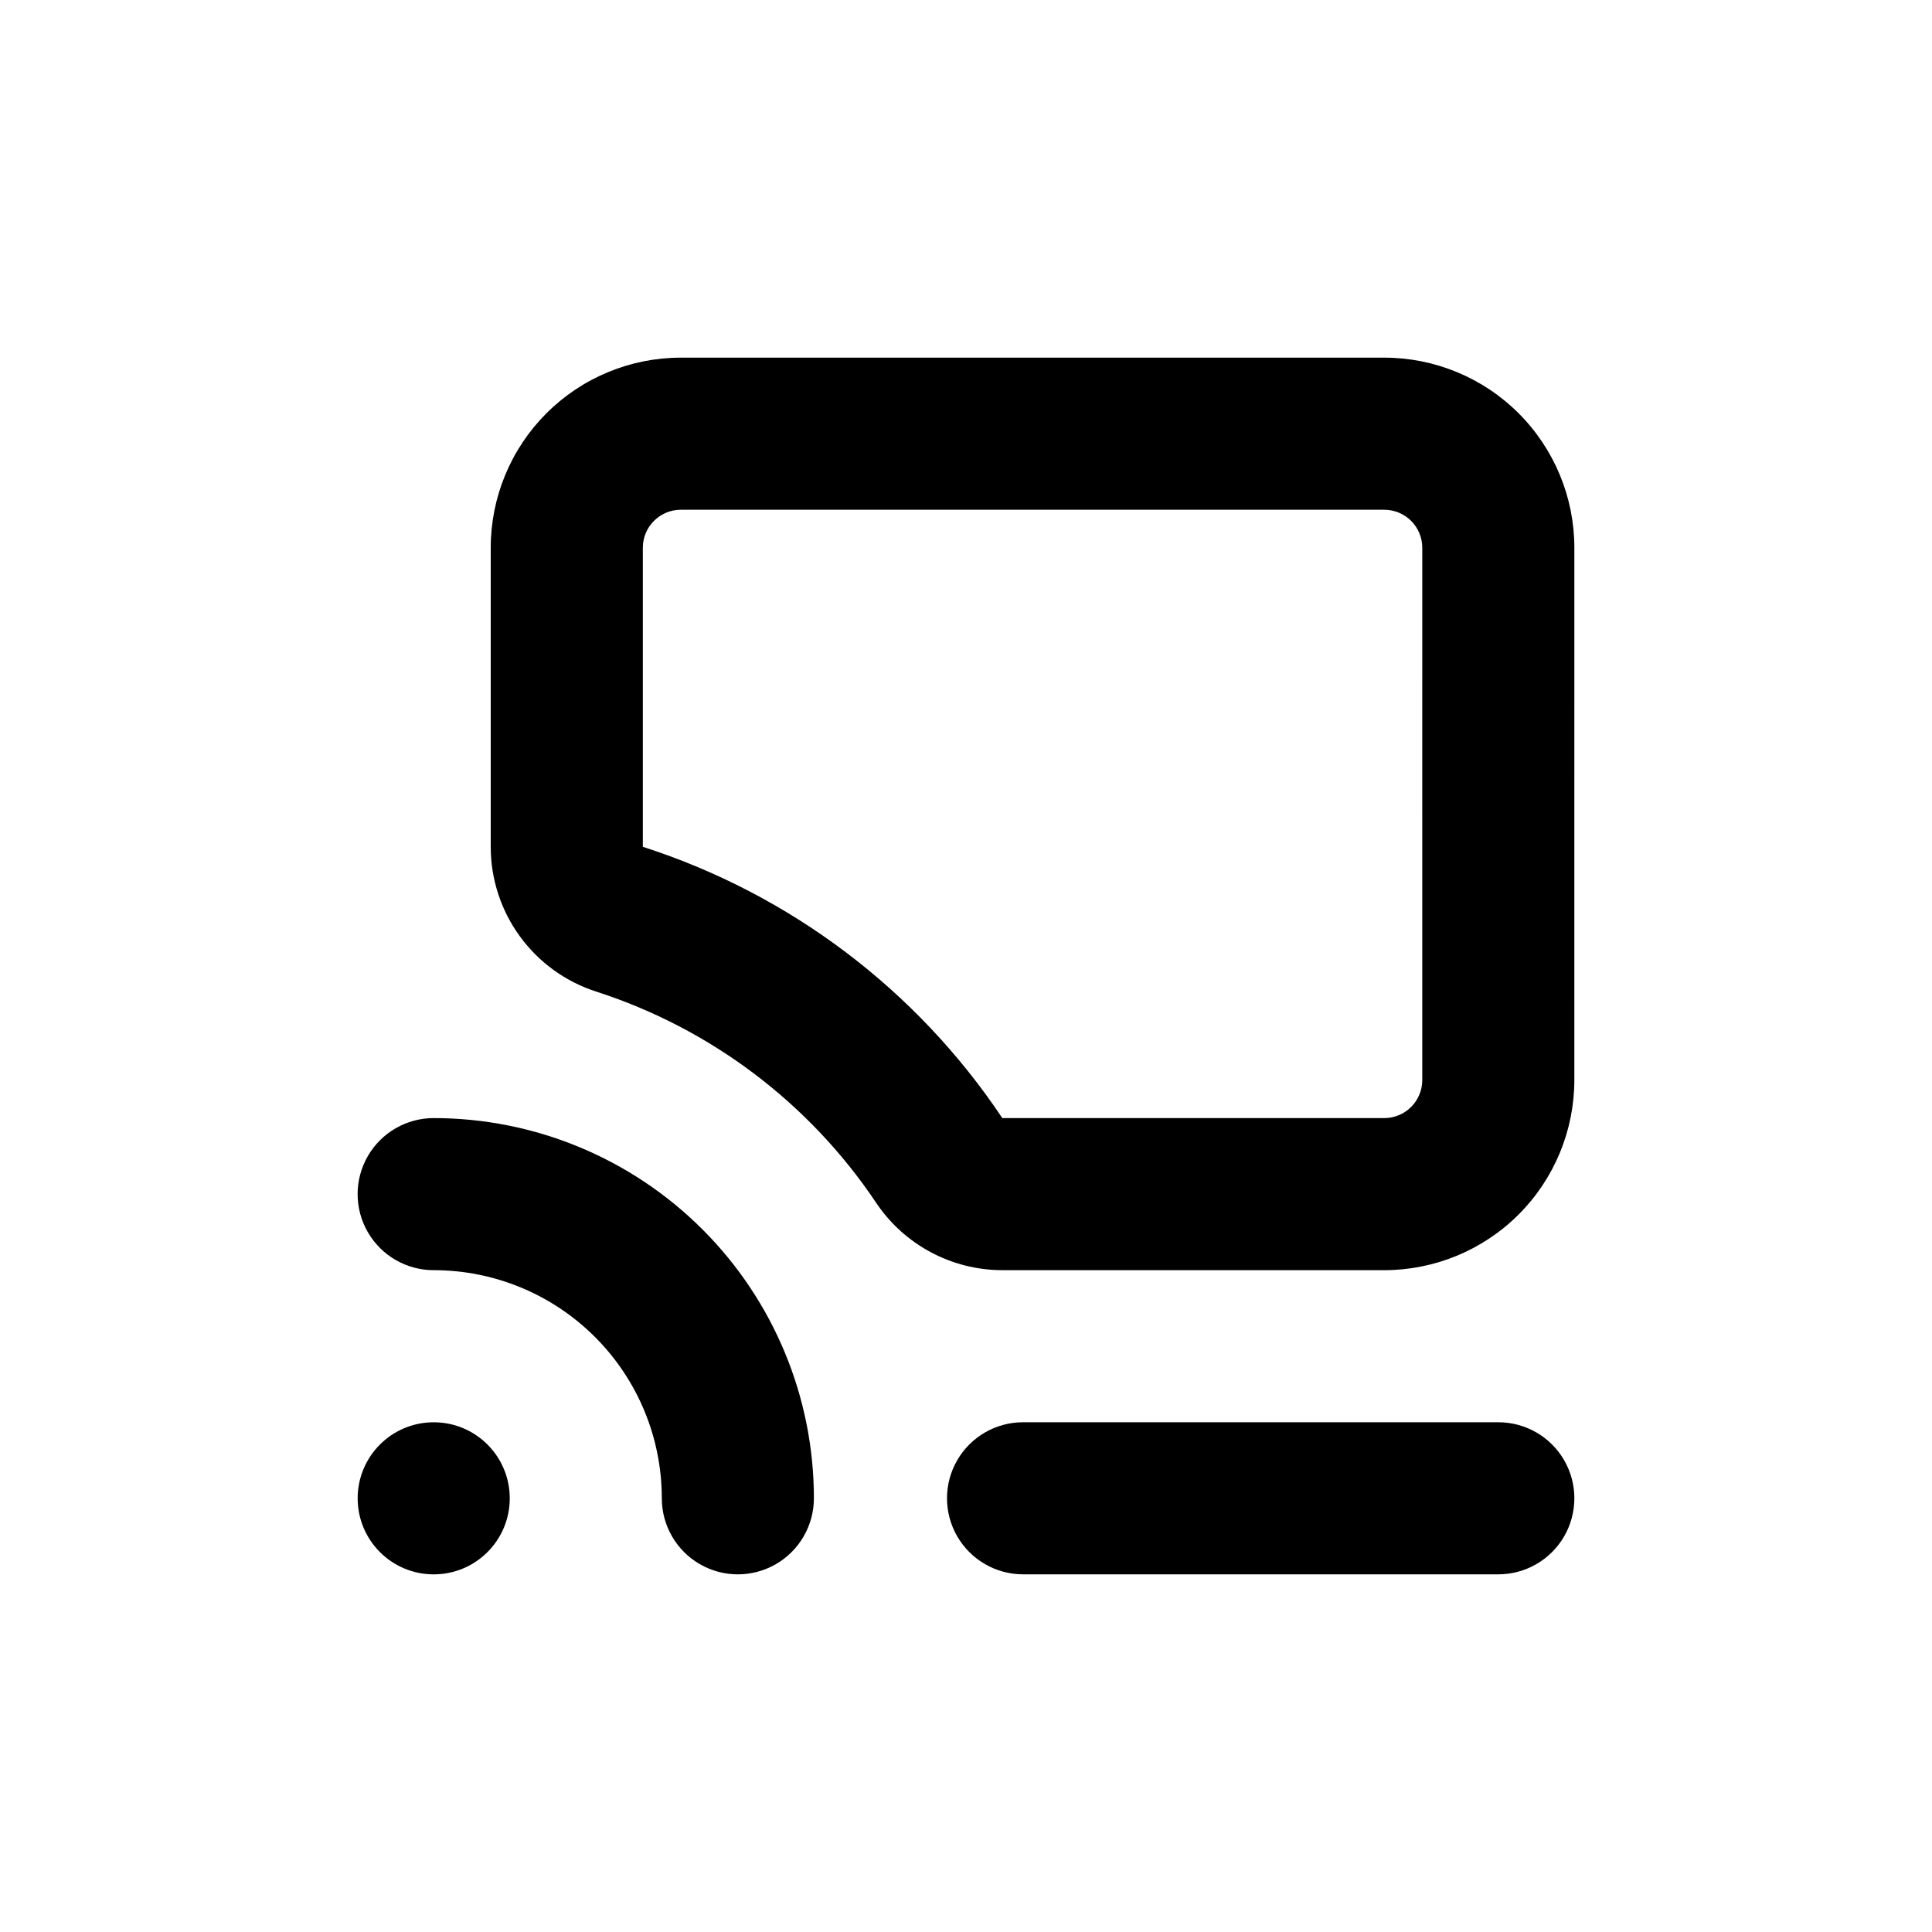 <?xml version="1.0" encoding="UTF-8"?>
<!-- Uploaded to: ICON Repo, www.iconrepo.com, Generator: ICON Repo Mixer Tools -->
<svg fill="#000000" width="800px" height="800px" version="1.1" viewBox="144 144 512 512" xmlns="http://www.w3.org/2000/svg">
 <g>
  <path d="m258.93 480.61c16.031 0 31.41 6.367 42.746 17.707 11.34 11.336 17.711 26.715 17.711 42.75 0 7.199 3.84 13.852 10.074 17.453 6.234 3.598 13.918 3.598 20.152 0 6.234-3.602 10.078-10.254 10.078-17.453 0-26.727-10.617-52.355-29.516-71.25-18.895-18.898-44.523-29.512-71.246-29.512-7.203 0-13.855 3.84-17.453 10.074-3.602 6.234-3.602 13.918 0 20.152 3.598 6.234 10.25 10.078 17.453 10.078z"/>
  <path d="m279.09 541.07c0 11.129-9.023 20.152-20.152 20.152-11.133 0-20.152-9.023-20.152-20.152 0-11.133 9.02-20.152 20.152-20.152 11.129 0 20.152 9.02 20.152 20.152"/>
  <path d="m561.22 289.16c0-13.363-5.309-26.176-14.758-35.625-9.449-9.449-22.262-14.754-35.625-14.754h-186.41c-13.359 0-26.176 5.305-35.625 14.754-9.445 9.449-14.754 22.262-14.754 35.625v79.25c-0.004 8.543 2.711 16.863 7.746 23.762 5.035 6.902 12.129 12.023 20.266 14.629 30.281 9.785 56.391 29.484 74.109 55.922 7.473 11.164 20.02 17.871 33.453 17.887h101.21c13.363 0 26.176-5.309 35.625-14.758 9.449-9.449 14.758-22.262 14.758-35.625zm-40.305 141.07c0 2.672-1.062 5.234-2.953 7.125-1.891 1.891-4.453 2.953-7.125 2.953h-101.21c-22.738-34.027-56.312-59.363-95.27-71.895v-79.25c0-5.566 4.512-10.074 10.074-10.074h186.41c2.672 0 5.234 1.059 7.125 2.949 1.891 1.891 2.953 4.453 2.953 7.125z"/>
  <path d="m541.07 520.91h-125.95c-7.199 0-13.852 3.84-17.453 10.074-3.602 6.234-3.602 13.918 0 20.152 3.602 6.234 10.254 10.078 17.453 10.078h125.95c7.199 0 13.852-3.844 17.453-10.078 3.598-6.234 3.598-13.918 0-20.152-3.602-6.234-10.254-10.074-17.453-10.074z"/>
 </g>
</svg>